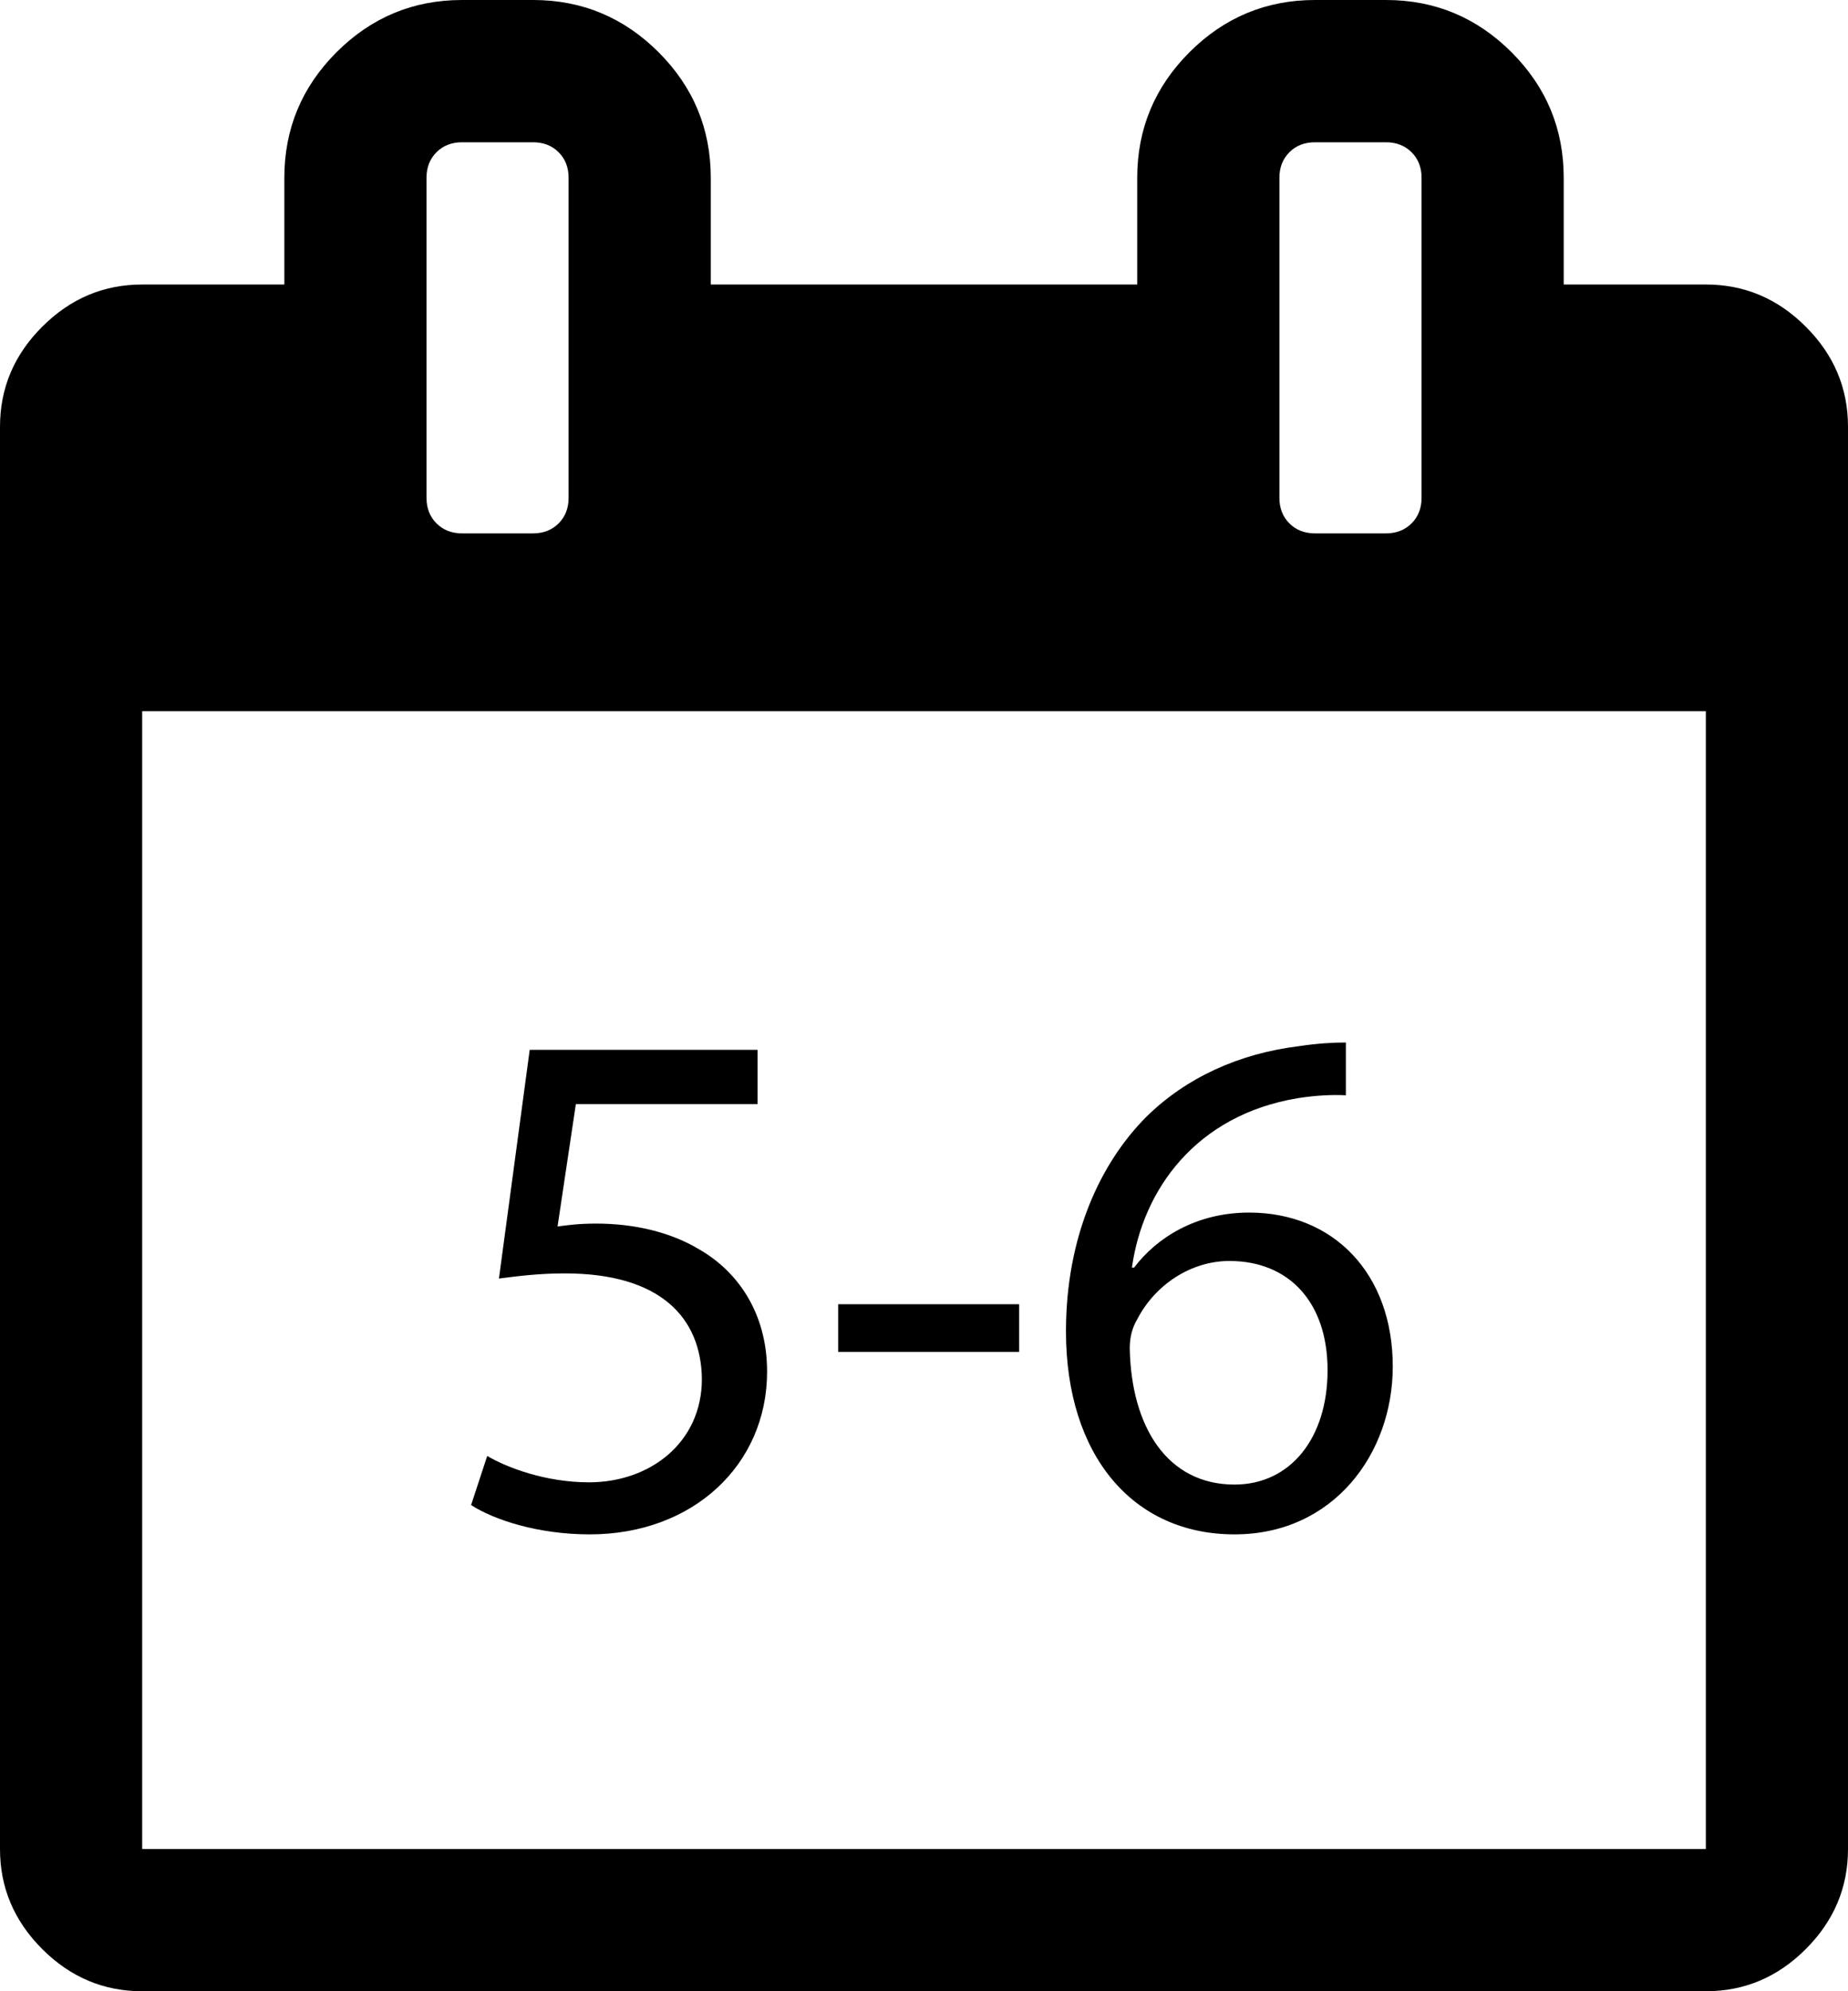 <?xml version="1.0" encoding="utf-8"?>
<!-- Generator: Adobe Illustrator 16.0.0, SVG Export Plug-In . SVG Version: 6.00 Build 0)  -->
<!DOCTYPE svg PUBLIC "-//W3C//DTD SVG 1.1//EN" "http://www.w3.org/Graphics/SVG/1.1/DTD/svg11.dtd">
<svg version="1.1" id="icn23" xmlns="http://www.w3.org/2000/svg" xmlns:xlink="http://www.w3.org/1999/xlink" x="0px" y="0px"
	 width="92.856px" height="100px" viewBox="0 0 92.856 100" enable-background="new 0 0 92.856 100" xml:space="preserve">
<g>
	<path d="M90.736,16.408c-1.411-1.415-3.087-2.12-5.02-2.12h-7.144V8.93c0-2.455-0.873-4.558-2.622-6.307
		C74.202,0.877,72.098,0,69.643,0h-3.571c-2.455,0-4.556,0.877-6.305,2.623c-1.749,1.75-2.625,3.853-2.625,6.307v5.358H35.714V8.93
		c0-2.455-0.873-4.558-2.622-6.307C31.343,0.877,29.243,0,26.785,0h-3.572c-2.455,0-4.555,0.877-6.304,2.623
		c-1.749,1.75-2.622,3.853-2.622,6.307v5.358H7.144c-1.937,0-3.608,0.706-5.023,2.12C0.706,17.819,0,19.495,0,21.432v71.428
		c0,1.934,0.706,3.605,2.121,5.021C3.535,99.294,5.207,100,7.144,100h78.569c1.937,0,3.612-0.706,5.023-2.119
		c1.415-1.416,2.12-3.088,2.12-5.021V21.432C92.856,19.495,92.151,17.819,90.736,16.408L90.736,16.408z M64.286,8.93
		c0-0.521,0.167-0.949,0.502-1.284c0.333-0.335,0.762-0.501,1.284-0.501h3.571c0.521,0,0.946,0.167,1.284,0.501
		c0.335,0.335,0.502,0.763,0.502,1.284V25c0,0.521-0.167,0.949-0.502,1.284c-0.338,0.334-0.763,0.502-1.284,0.502h-3.571
		c-0.522,0-0.951-0.168-1.284-0.502c-0.335-0.335-0.502-0.763-0.502-1.284V8.93z M21.43,8.93c0-0.521,0.168-0.949,0.502-1.284
		c0.335-0.335,0.763-0.501,1.281-0.501h3.572c0.522,0,0.95,0.167,1.284,0.501c0.334,0.335,0.501,0.763,0.501,1.284V25
		c0,0.521-0.167,0.949-0.501,1.284c-0.334,0.334-0.762,0.502-1.284,0.502h-3.572c-0.518,0-0.946-0.168-1.281-0.502
		C21.598,25.949,21.43,25.521,21.43,25V8.93z M85.712,92.856H7.144V35.715h78.569V92.856z M85.712,92.856"/>
</g>
<g>
	<path d="M38.065,55.447h-9.13l-0.92,6.147c0.552-0.073,1.067-0.146,1.951-0.146c1.841,0,3.682,0.404,5.154,1.288
		c1.877,1.067,3.424,3.129,3.424,6.147c0,4.676-3.718,8.173-8.909,8.173c-2.614,0-4.822-0.735-5.964-1.473l0.81-2.466
		c0.994,0.589,2.945,1.325,5.117,1.325c3.056,0,5.669-1.988,5.669-5.19c-0.037-3.093-2.098-5.302-6.884-5.302
		c-1.362,0-2.43,0.147-3.313,0.258l1.546-11.486h11.449V55.447z"/>
	<path d="M51.208,65.498v2.393h-9.093v-2.393H51.208z"/>
	<path d="M67.626,55.005c-0.663-0.037-1.509,0-2.43,0.148c-5.08,0.847-7.769,4.564-8.32,8.503h0.11
		c1.142-1.509,3.13-2.761,5.78-2.761c4.233,0,7.216,3.056,7.216,7.731c0,4.381-2.982,8.43-7.952,8.43
		c-5.117,0-8.468-3.976-8.468-10.197c0-4.712,1.694-8.43,4.051-10.786c1.987-1.951,4.638-3.166,7.656-3.535
		c0.958-0.146,1.768-0.184,2.356-0.184V55.005z M66.706,68.811c0-3.424-1.95-5.485-4.933-5.485c-1.951,0-3.755,1.215-4.639,2.945
		c-0.221,0.368-0.368,0.847-0.368,1.436c0.074,3.939,1.877,6.848,5.265,6.848C64.829,74.554,66.706,72.234,66.706,68.811z"/>
</g>
</svg>

